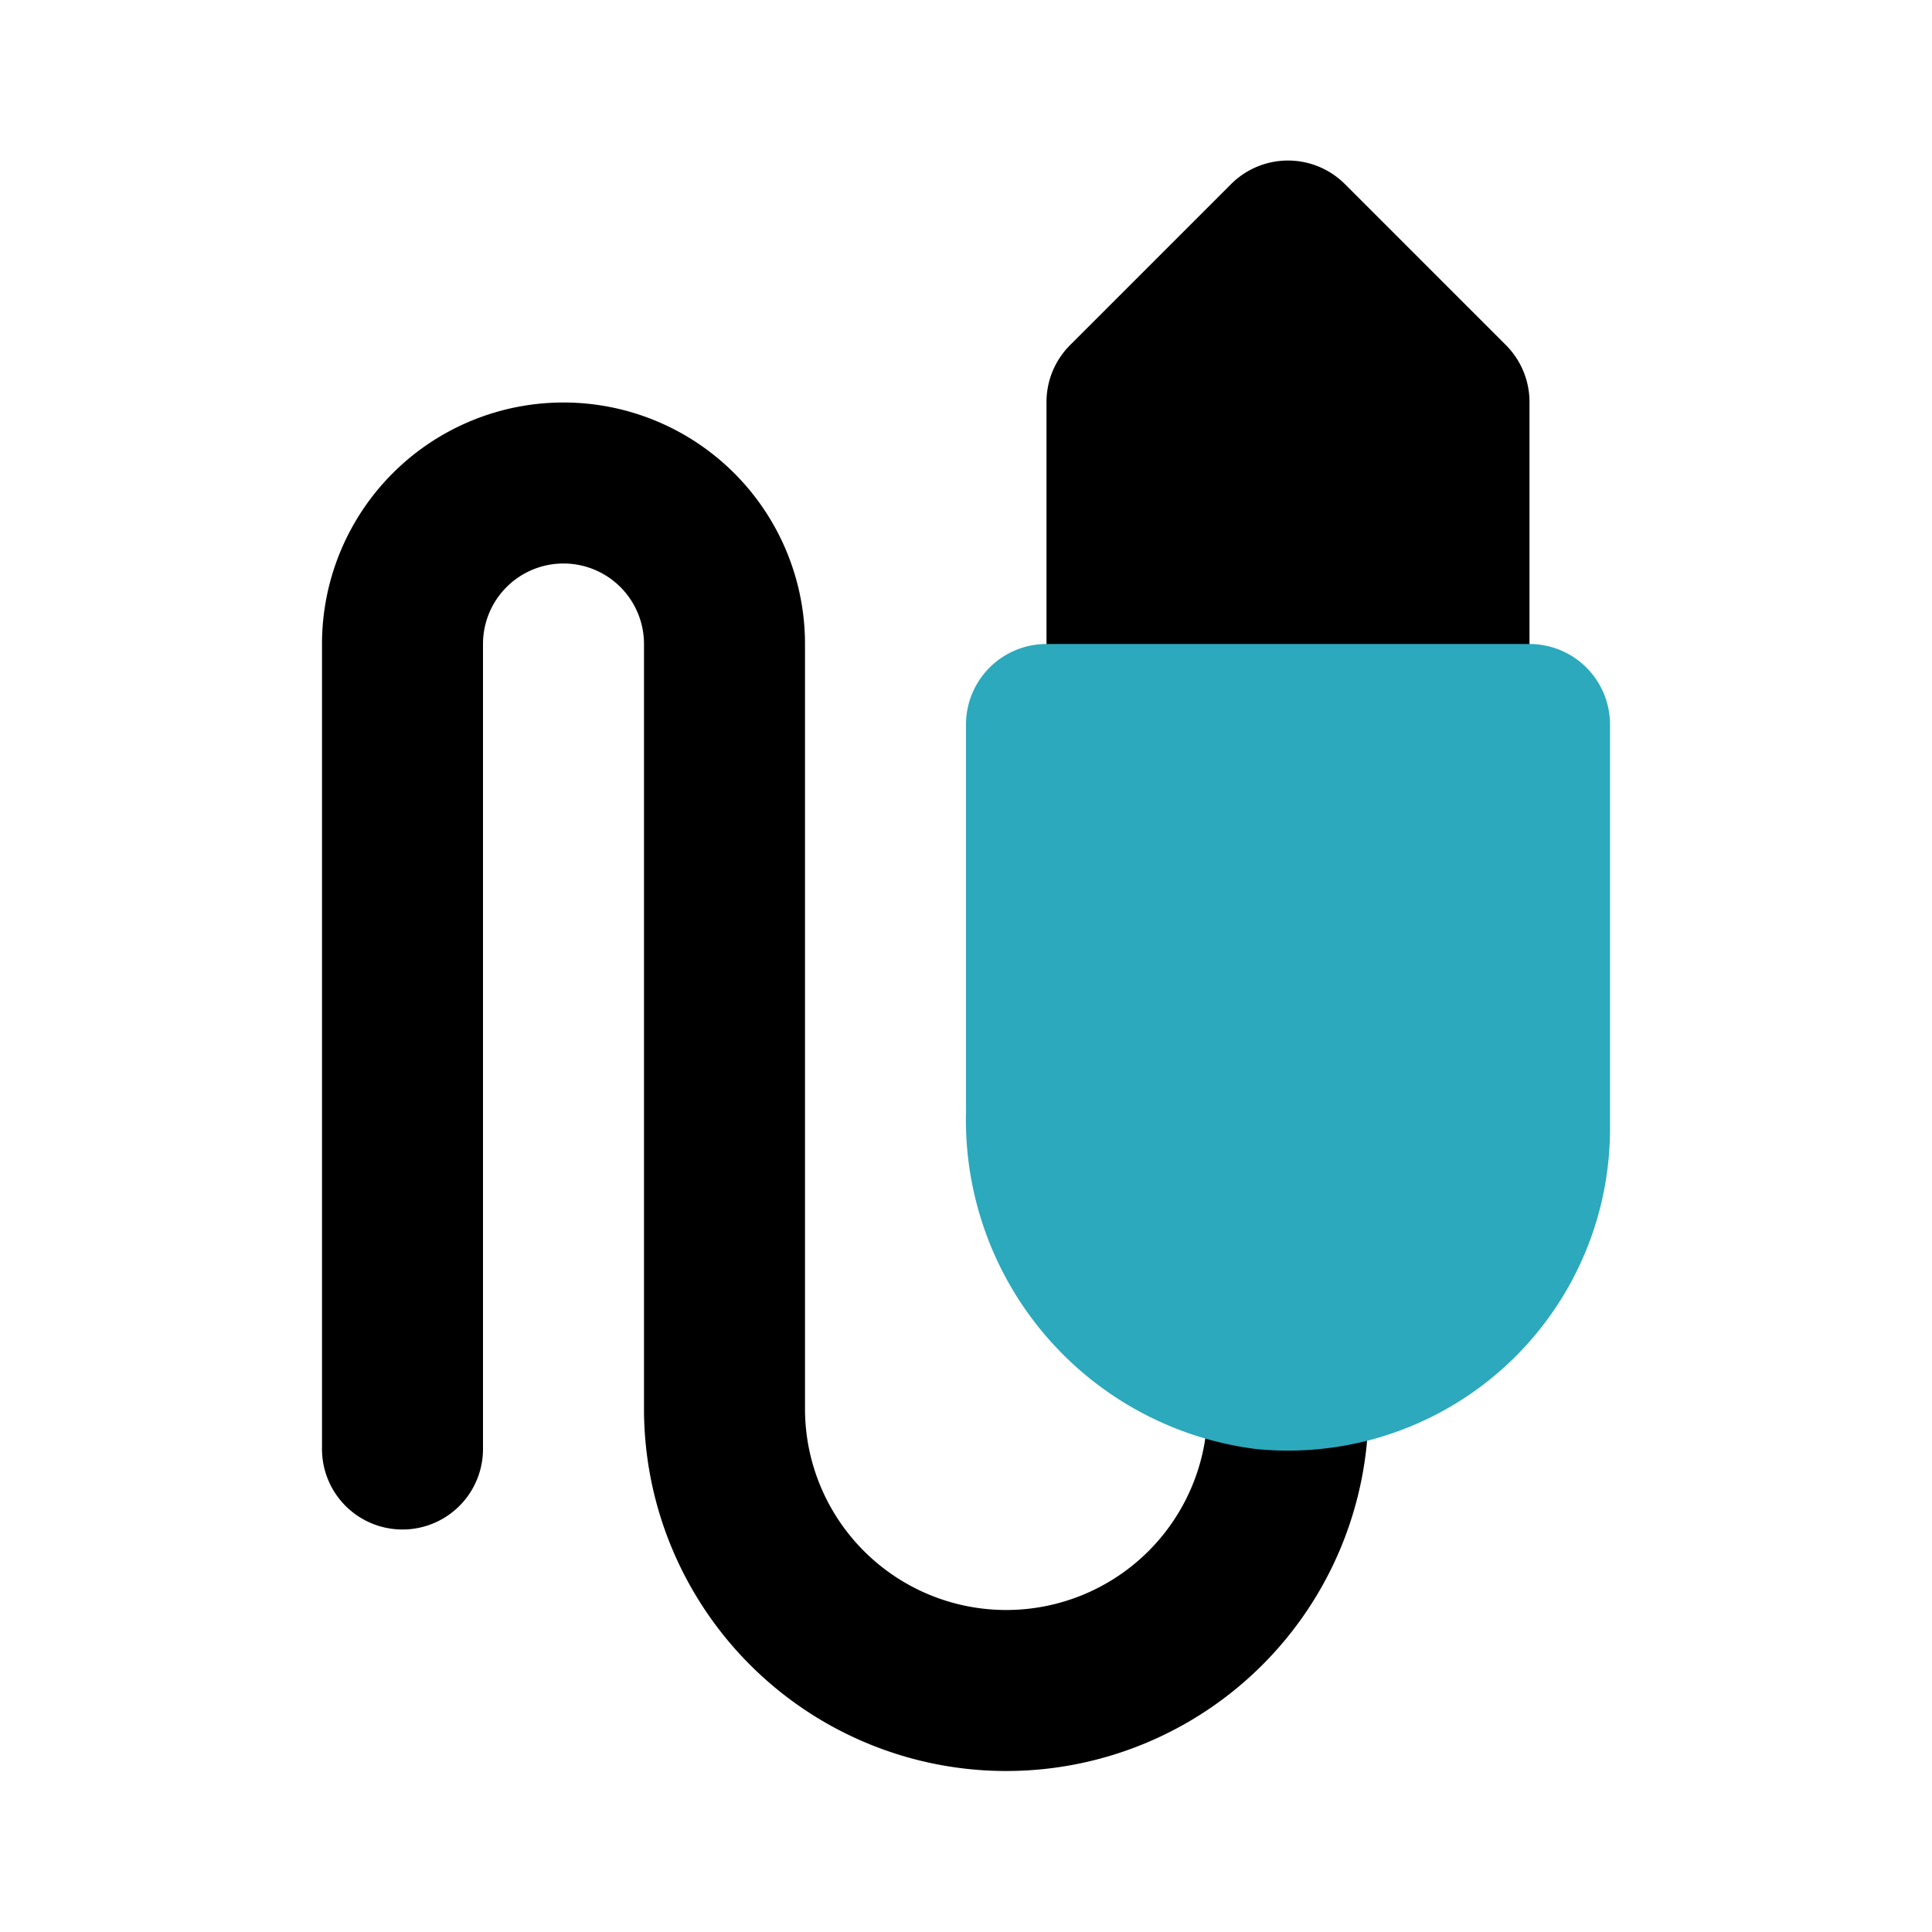 <?xml version="1.0" encoding="utf-8"?><!-- Uploaded to: SVG Repo, www.svgrepo.com, Generator: SVG Repo Mixer Tools -->
<svg fill="#000000" width="800px" height="800px" viewBox="0 0 24 24" id="jack-connector-right-1" data-name="Flat Color" xmlns="http://www.w3.org/2000/svg" class="icon flat-color"><path id="primary" d="M19,5V9a1,1,0,0,1-1,1H14a1,1,0,0,1-1-1V5a1,1,0,0,1,.29-.71l2-2a1,1,0,0,1,1.42,0l2,2A1,1,0,0,1,19,5ZM16,16a1,1,0,0,0-1,1v.5a2.5,2.5,0,0,1-5,0V8A3,3,0,0,0,4,8V18a1,1,0,0,0,2,0V8A1,1,0,0,1,8,8v9.5a4.5,4.5,0,0,0,9,0V17A1,1,0,0,0,16,16Z" style="fill: rgb(0, 0, 0);"></path><path id="secondary" d="M19,8H13a1,1,0,0,0-1,1v4.82A4.12,4.12,0,0,0,15.6,18,4,4,0,0,0,20,14V9A1,1,0,0,0,19,8Z" style="fill: rgb(44, 169, 188);"></path></svg>